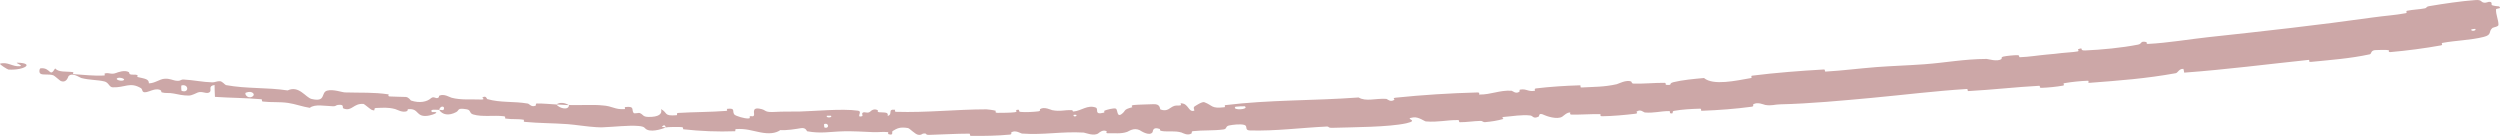 <?xml version="1.0" encoding="UTF-8"?> <svg xmlns="http://www.w3.org/2000/svg" viewBox="0 0 53.966 2.934" fill="none"><path d="M53.43 0.002C53.15 0.021 52.745 0.08 52.442 0.132C52.353 0.148 52.401 0.169 52.339 0.181C52.217 0.205 52.095 0.205 51.962 0.232C51.918 0.241 51.978 0.276 51.931 0.285C51.71 0.327 51.482 0.34 51.226 0.376C50.05 0.542 48.861 0.674 47.663 0.803C47.265 0.846 46.794 0.927 46.368 0.948C46.321 0.95 46.345 0.911 46.336 0.909C46.193 0.875 46.246 0.945 46.154 0.963C45.797 1.033 45.362 1.074 45.012 1.089C44.861 1.095 45.006 1.01 44.858 1.063C44.848 1.067 44.889 1.103 44.848 1.11C44.755 1.128 44.576 1.135 44.502 1.145C44.361 1.163 44.337 1.164 44.201 1.176C44.013 1.192 43.799 1.229 43.605 1.235C43.564 1.237 43.615 1.192 43.549 1.191C43.482 1.189 43.306 1.207 43.247 1.221C43.188 1.235 43.216 1.264 43.206 1.272C43.124 1.34 42.911 1.272 42.884 1.272C42.387 1.275 42.002 1.353 41.542 1.387C41.19 1.413 40.834 1.423 40.508 1.448C40.123 1.478 39.777 1.524 39.412 1.545C39.372 1.548 39.415 1.497 39.367 1.5C38.859 1.529 38.325 1.57 37.825 1.633C37.774 1.64 37.842 1.677 37.791 1.686C37.481 1.74 36.984 1.853 36.783 1.684C36.563 1.704 36.312 1.727 36.123 1.774C36.002 1.805 36.124 1.843 35.971 1.832C35.937 1.83 35.979 1.788 35.928 1.788C35.712 1.786 35.476 1.812 35.259 1.804C35.215 1.802 35.225 1.766 35.212 1.76C35.105 1.715 34.935 1.81 34.899 1.818C34.619 1.88 34.411 1.873 34.145 1.888C34.083 1.891 34.153 1.84 34.094 1.842C33.786 1.851 33.46 1.872 33.161 1.908C33.095 1.916 33.158 1.954 33.126 1.96C32.987 1.985 32.952 1.911 32.818 1.934C32.789 1.938 32.807 1.972 32.802 1.976C32.724 2.04 32.649 1.959 32.628 1.958C32.361 1.945 32.195 2.042 31.936 2.041C31.905 2.041 31.973 1.994 31.886 1.996C31.304 2.011 30.707 2.049 30.133 2.108C30.044 2.117 30.109 2.147 30.103 2.151C30.014 2.218 29.951 2.136 29.922 2.134C29.692 2.12 29.486 2.199 29.327 2.104C28.362 2.176 27.403 2.152 26.444 2.27C26.431 2.271 26.455 2.313 26.43 2.315C26.136 2.347 26.192 2.281 25.997 2.206C25.948 2.188 25.803 2.288 25.79 2.295C25.743 2.322 25.794 2.383 25.778 2.389C25.647 2.432 25.663 2.225 25.485 2.23C25.479 2.23 25.504 2.267 25.489 2.272C25.443 2.285 25.396 2.271 25.351 2.285C25.247 2.318 25.212 2.419 25.051 2.364C25.031 2.357 25.059 2.24 24.899 2.249C24.835 2.253 24.553 2.257 24.473 2.267C24.394 2.276 24.449 2.312 24.444 2.314C24.232 2.369 24.314 2.388 24.209 2.464C24.105 2.539 24.13 2.363 24.087 2.345C24.043 2.326 23.889 2.37 23.851 2.385C23.813 2.4 23.861 2.423 23.827 2.432C23.603 2.49 23.727 2.347 23.652 2.321C23.476 2.258 23.342 2.391 23.181 2.406C23.138 2.411 23.173 2.38 23.134 2.378C22.98 2.37 22.889 2.412 22.713 2.378C22.685 2.372 22.541 2.297 22.452 2.355C22.439 2.364 22.476 2.395 22.411 2.404C22.314 2.416 22.139 2.426 22.034 2.416C21.957 2.409 22.045 2.355 21.948 2.372C21.905 2.38 21.985 2.411 21.904 2.423C21.824 2.435 21.617 2.436 21.538 2.436C21.46 2.436 21.502 2.395 21.496 2.392C21.457 2.377 21.306 2.359 21.293 2.36C20.618 2.362 20.003 2.434 19.347 2.414C19.296 2.412 19.33 2.369 19.322 2.369C19.146 2.351 19.285 2.464 19.162 2.503C19.18 2.416 19.107 2.432 18.983 2.423C18.924 2.418 18.956 2.384 18.951 2.381C18.862 2.33 18.8 2.396 18.784 2.41C18.725 2.459 18.662 2.401 18.622 2.434C18.582 2.467 18.674 2.515 18.555 2.515C18.522 2.484 18.61 2.403 18.52 2.389C18.181 2.34 17.546 2.402 17.272 2.407C16.999 2.412 16.91 2.405 16.752 2.415C16.464 2.433 16.57 2.374 16.392 2.345C16.214 2.316 16.299 2.464 16.273 2.496C16.248 2.528 16.22 2.495 16.189 2.512C16.157 2.529 16.225 2.551 16.151 2.557C16.078 2.563 15.877 2.504 15.851 2.471C15.797 2.399 15.888 2.327 15.693 2.35C15.682 2.352 15.718 2.391 15.675 2.394C15.334 2.42 14.978 2.417 14.638 2.438C14.591 2.441 14.632 2.485 14.605 2.487C14.321 2.51 14.423 2.438 14.27 2.355C14.302 2.463 14.215 2.527 14 2.524C13.87 2.522 13.893 2.475 13.81 2.44C13.786 2.43 13.693 2.46 13.677 2.438C13.624 2.364 13.712 2.285 13.489 2.312C13.479 2.314 13.51 2.354 13.476 2.356C13.258 2.366 13.234 2.29 13 2.275C13.008 2.276 13.007 2.276 13.007 2.276C12.824 2.254 12.493 2.275 12.283 2.267C12.278 2.388 12.083 2.345 12.009 2.255C11.873 2.248 11.726 2.232 11.594 2.234C11.549 2.234 11.576 2.272 11.57 2.275C11.478 2.328 11.425 2.242 11.396 2.236C11.08 2.181 10.817 2.223 10.518 2.139C10.507 2.136 10.496 2.051 10.411 2.106C10.405 2.11 10.502 2.156 10.359 2.148C10.216 2.14 9.944 2.164 9.749 2.11C9.702 2.097 9.586 2.019 9.484 2.065C9.471 2.071 9.483 2.096 9.463 2.108C9.399 2.147 9.373 2.059 9.296 2.126C9.22 2.192 9.067 2.235 8.871 2.17C8.865 2.168 8.823 2.097 8.76 2.093C8.66 2.087 8.516 2.09 8.412 2.082C8.361 2.078 8.397 2.038 8.388 2.037C8.053 1.988 7.81 2.006 7.447 1.995C7.381 1.993 7.195 1.921 7.063 1.956C6.919 1.995 7.048 2.211 6.728 2.137C6.599 2.108 6.454 1.835 6.209 1.952C5.757 1.883 5.331 1.92 4.878 1.837C4.858 1.833 4.799 1.756 4.75 1.753C4.679 1.749 4.637 1.78 4.585 1.778C4.371 1.772 4.177 1.728 3.97 1.717C3.891 1.712 3.916 1.749 3.822 1.744C3.729 1.739 3.67 1.688 3.542 1.701C3.445 1.71 3.342 1.797 3.214 1.799C3.216 1.705 3.129 1.7 2.976 1.664C2.947 1.657 2.981 1.627 2.967 1.622C2.911 1.6 2.856 1.623 2.803 1.601C2.79 1.596 2.792 1.564 2.781 1.557C2.693 1.503 2.536 1.563 2.509 1.574C2.405 1.614 2.362 1.569 2.284 1.581C2.206 1.594 2.318 1.626 2.228 1.631C2.041 1.64 1.804 1.616 1.616 1.603C1.541 1.598 1.595 1.559 1.584 1.558C1.43 1.535 1.27 1.568 1.19 1.477C1.066 1.687 1.098 1.448 0.873 1.475C0.855 1.477 0.825 1.579 0.891 1.599C0.957 1.62 1.061 1.595 1.152 1.626C1.174 1.633 1.293 1.74 1.309 1.747C1.441 1.803 1.472 1.65 1.48 1.642C1.568 1.557 1.714 1.673 1.754 1.684C1.937 1.731 2.097 1.721 2.25 1.757C2.351 1.78 2.353 1.882 2.433 1.885C2.699 1.895 2.803 1.761 3.043 1.903C3.095 1.933 3.033 2.04 3.232 1.967C3.244 1.963 3.393 1.894 3.472 1.951C3.482 1.958 3.479 1.99 3.492 1.994C3.582 2.019 3.645 1.998 3.744 2.018C3.843 2.038 3.961 2.065 4.076 2.063C4.145 2.062 4.237 2.008 4.271 1.996C4.367 1.961 4.461 2.038 4.523 1.991C4.585 1.944 4.477 1.857 4.632 1.835C4.631 1.919 4.637 2.007 4.64 2.091C4.973 2.114 5.302 2.112 5.636 2.142C5.677 2.145 5.631 2.187 5.676 2.192C5.862 2.214 6.028 2.194 6.221 2.222C6.371 2.244 6.532 2.304 6.688 2.328C6.792 2.24 7.022 2.29 7.192 2.294C7.252 2.296 7.25 2.27 7.293 2.265C7.454 2.246 7.373 2.325 7.416 2.342C7.599 2.413 7.629 2.223 7.85 2.244C7.861 2.245 7.997 2.359 8.016 2.367C8.138 2.418 8.039 2.333 8.118 2.331C8.262 2.328 8.363 2.311 8.529 2.354C8.577 2.367 8.689 2.44 8.788 2.398C8.801 2.392 8.797 2.358 8.807 2.357C8.992 2.338 8.988 2.444 9.089 2.488C9.191 2.532 9.357 2.471 9.391 2.453C9.481 2.405 9.328 2.424 9.323 2.419C9.274 2.35 9.39 2.371 9.48 2.372C9.501 2.269 9.626 2.285 9.573 2.374C9.568 2.384 9.499 2.369 9.48 2.372C9.551 2.48 9.688 2.504 9.847 2.42C9.922 2.381 9.858 2.323 10.073 2.359C10.17 2.375 10.127 2.444 10.212 2.47C10.406 2.53 10.668 2.483 10.872 2.509C10.945 2.519 10.87 2.552 10.92 2.56C11.054 2.581 11.174 2.561 11.308 2.586C11.32 2.589 11.287 2.628 11.329 2.631C11.646 2.661 11.925 2.656 12.257 2.68C12.417 2.692 12.702 2.737 12.869 2.745C12.902 2.747 12.936 2.748 12.971 2.749L12.988 2.749C13.256 2.74 13.56 2.701 13.778 2.719C13.939 2.731 13.902 2.772 13.971 2.801C14.103 2.858 14.341 2.765 14.373 2.751C14.374 2.75 14.235 2.738 14.31 2.718C14.353 2.675 14.371 2.75 14.373 2.751C14.394 2.741 14.67 2.737 14.725 2.745C14.755 2.75 14.738 2.789 14.753 2.791C15.123 2.832 15.494 2.847 15.87 2.833C15.877 2.832 15.867 2.788 15.883 2.787C16.1 2.77 16.239 2.825 16.418 2.858C16.597 2.892 16.739 2.882 16.845 2.808C16.981 2.818 17.175 2.786 17.287 2.767C17.399 2.747 17.414 2.832 17.424 2.834C17.73 2.889 17.908 2.841 18.225 2.834C18.377 2.83 18.675 2.843 18.839 2.852C18.969 2.859 19.047 2.839 19.167 2.852C19.183 2.853 19.167 2.891 19.171 2.893C19.305 2.938 19.241 2.845 19.268 2.829C19.368 2.768 19.429 2.736 19.599 2.764C19.639 2.77 19.754 2.903 19.825 2.91C19.919 2.92 19.883 2.872 19.981 2.883C19.989 2.884 19.987 2.913 20.048 2.912C20.327 2.905 20.629 2.885 20.921 2.885C20.961 2.885 20.91 2.933 20.968 2.933C21.238 2.936 21.533 2.931 21.794 2.906C21.858 2.9 21.817 2.868 21.831 2.858C21.916 2.798 22.039 2.882 22.059 2.883C22.536 2.918 22.906 2.834 23.395 2.862C23.422 2.864 23.628 2.952 23.718 2.871C23.724 2.866 23.813 2.784 23.893 2.837C23.898 2.841 23.843 2.883 23.941 2.877C24.039 2.871 24.197 2.895 24.331 2.847C24.372 2.832 24.472 2.749 24.602 2.81C24.61 2.814 24.812 2.954 24.88 2.853C24.891 2.836 24.876 2.731 25.03 2.782C25.06 2.791 25.007 2.816 25.084 2.829C25.202 2.849 25.358 2.817 25.503 2.86C25.528 2.868 25.637 2.937 25.721 2.88C25.735 2.871 25.708 2.837 25.753 2.831C25.969 2.807 26.191 2.824 26.412 2.794C26.49 2.783 26.449 2.727 26.529 2.709C26.61 2.692 26.773 2.672 26.859 2.696C26.945 2.719 26.855 2.813 26.982 2.816C27.536 2.831 28.073 2.759 28.629 2.732C28.711 2.728 28.645 2.762 28.765 2.759C29.211 2.745 29.97 2.746 30.358 2.661C30.665 2.592 30.274 2.567 30.509 2.534C30.623 2.519 30.75 2.619 30.778 2.621C31.047 2.643 31.231 2.589 31.471 2.592C31.52 2.593 31.474 2.638 31.516 2.638C31.658 2.639 31.814 2.613 31.953 2.61C32.015 2.609 32.005 2.642 32.063 2.636C32.2 2.624 32.321 2.605 32.452 2.568C32.464 2.565 32.381 2.528 32.482 2.522C32.645 2.511 32.846 2.471 33.035 2.493C33.091 2.5 33.097 2.574 33.213 2.517C33.237 2.505 33.2 2.417 33.344 2.487C33.368 2.499 33.611 2.591 33.724 2.518C33.753 2.499 33.828 2.421 33.896 2.429C33.905 2.431 33.87 2.473 33.926 2.474C34.124 2.477 34.329 2.461 34.53 2.463C34.584 2.464 34.507 2.509 34.587 2.509C34.806 2.507 35.078 2.482 35.297 2.456C35.377 2.447 35.319 2.416 35.325 2.412C35.415 2.346 35.475 2.425 35.507 2.428C35.701 2.445 35.846 2.398 36.022 2.398C36.071 2.398 36.039 2.439 36.049 2.442C36.151 2.47 36.073 2.404 36.136 2.393C36.313 2.361 36.508 2.352 36.69 2.346C36.757 2.344 36.684 2.394 36.745 2.391C37.103 2.378 37.47 2.35 37.81 2.304C37.874 2.295 37.832 2.263 37.845 2.254C37.933 2.192 38.073 2.259 38.104 2.265C38.246 2.289 38.303 2.254 38.431 2.252C39.059 2.239 39.799 2.168 40.391 2.114C41.139 2.044 41.74 1.967 42.451 1.921C42.496 1.918 42.454 1.968 42.493 1.966C43.006 1.938 43.515 1.879 44.016 1.852C44.059 1.85 44.001 1.899 44.07 1.896C44.212 1.891 44.389 1.874 44.528 1.849C44.596 1.836 44.501 1.806 44.57 1.794C44.728 1.767 44.898 1.75 45.06 1.743C45.128 1.741 45.029 1.794 45.118 1.787C45.75 1.739 46.327 1.696 46.968 1.58C47.011 1.572 47.04 1.478 47.132 1.487C47.141 1.512 47.144 1.541 47.149 1.568C48.04 1.503 48.944 1.386 49.835 1.293C49.874 1.289 49.811 1.344 49.887 1.336C50.314 1.293 50.733 1.264 51.156 1.172C51.197 1.163 51.168 1.08 51.29 1.081C51.311 1.081 51.516 1.071 51.567 1.084C51.574 1.086 51.542 1.13 51.605 1.124C51.954 1.094 52.348 1.042 52.69 0.98C52.751 0.969 52.681 0.934 52.724 0.926C53.021 0.871 53.336 0.868 53.613 0.797C53.802 0.749 53.707 0.686 53.804 0.602C53.827 0.589 53.94 0.574 53.933 0.533C53.933 0.426 53.875 0.317 53.88 0.203C53.879 0.19 53.913 0.187 53.953 0.178C53.969 0.172 53.974 0.164 53.946 0.138C53.92 0.137 53.832 0.128 53.794 0.112C53.77 0.101 53.805 0.054 53.758 0.042C53.698 0.031 53.681 0.069 53.614 0.056C53.547 0.043 53.577 -0.01 53.43 0.002ZM17.79 2.679C17.894 2.638 17.909 2.788 17.797 2.752C17.792 2.75 17.785 2.681 17.79 2.679ZM5.309 2C5.449 1.944 5.533 2.048 5.435 2.091C5.336 2.135 5.267 2.016 5.309 2ZM3.917 1.844C4.078 1.804 4.087 2.018 3.922 1.962C3.912 1.959 3.908 1.847 3.917 1.844ZM53.349 0.634C53.351 0.632 53.428 0.621 53.43 0.623C53.476 0.665 53.322 0.687 53.349 0.634ZM2.536 1.685C2.588 1.661 2.727 1.705 2.663 1.735C2.611 1.76 2.473 1.716 2.536 1.685ZM23.178 2.479C23.18 2.477 23.239 2.474 23.239 2.487C23.235 2.527 23.152 2.517 23.178 2.479ZM0.183 1.502C0.531 1.521 0.756 1.362 0.375 1.353C0.306 1.351 0.519 1.42 0.43 1.429C0.268 1.445 0.171 1.328 0.003 1.374C-0.027 1.382 0.163 1.501 0.184 1.502C0.183 1.502 0.183 1.502 0.183 1.502ZM17.85 2.499C17.852 2.497 17.935 2.496 17.937 2.498C17.982 2.545 17.815 2.549 17.85 2.499ZM26.668 2.304C26.672 2.3 26.865 2.29 26.871 2.294C26.974 2.369 26.584 2.389 26.668 2.304ZM12.28 2.27C12.193 2.215 12.086 2.201 12.009 2.255C12.099 2.259 12.189 2.266 12.28 2.27Z" fill="#CCA7A7"></path></svg> 